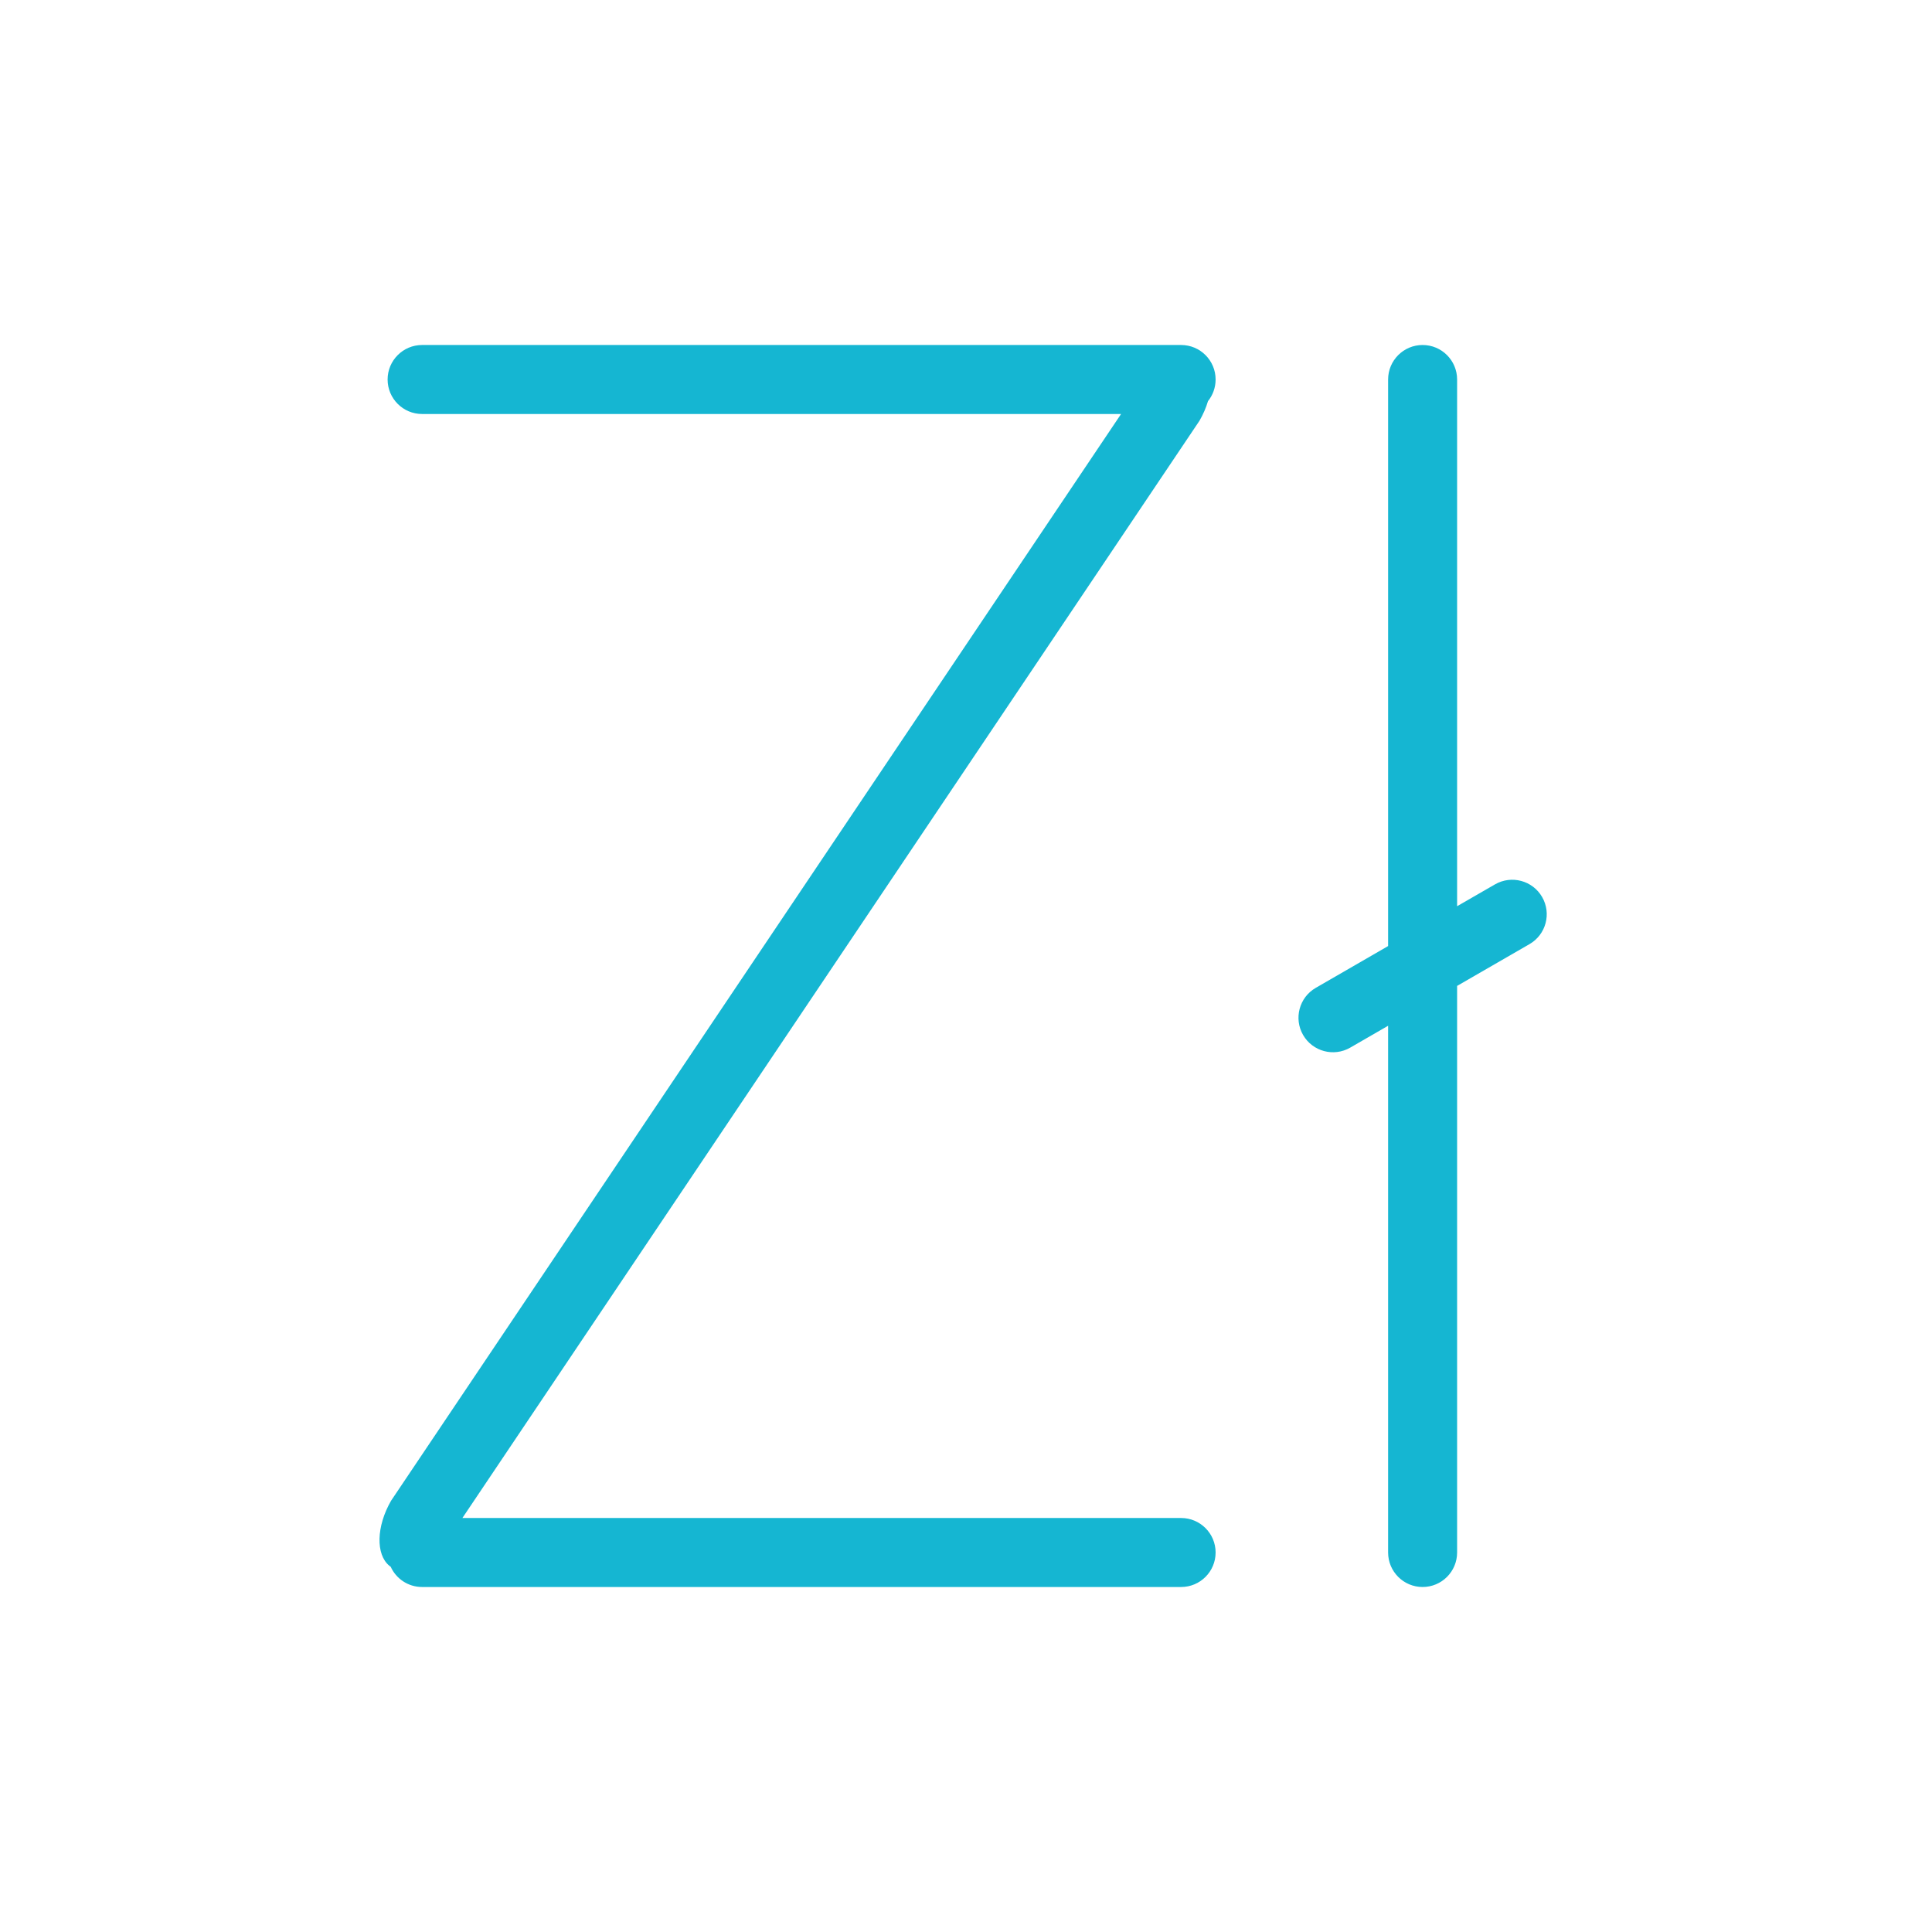 <svg xmlns="http://www.w3.org/2000/svg" width="56" height="56" viewBox="0 0 56 56">
    <g fill="none" fill-rule="evenodd">
        <g fill="#15B6D2">
            <g>
                <g>
                    <path d="M34.235 10c.553 0 1 .448 1 1 0 .238-.083.456-.221.628-.055.187-.138.379-.246.567L13.403 44h20.832c.553 0 1 .448 1 1s-.447 1-1 1h-22c-.404 0-.753-.24-.91-.586l-.04-.03c-.395-.325-.38-1.137.05-1.884L32.495 12H12.235c-.552 0-1-.448-1-1s.448-1 1-1h22zm7 0c.553 0 1 .448 1 1v15.267l1.098-.633c.479-.276 1.09-.112 1.366.366s.113 1.09-.366 1.366l-2.098 1.211V45c0 .552-.447 1-1 1-.552 0-1-.448-1-1V29.732l-1.098.634c-.478.276-1.09.112-1.366-.366s-.112-1.09.366-1.366l2.098-1.212V11c0-.552.448-1 1-1z" transform="translate(-594 -1684) translate(562 1652) translate(32 32)"/>
                </g>
            </g>
        </g>
    </g>
</svg>
